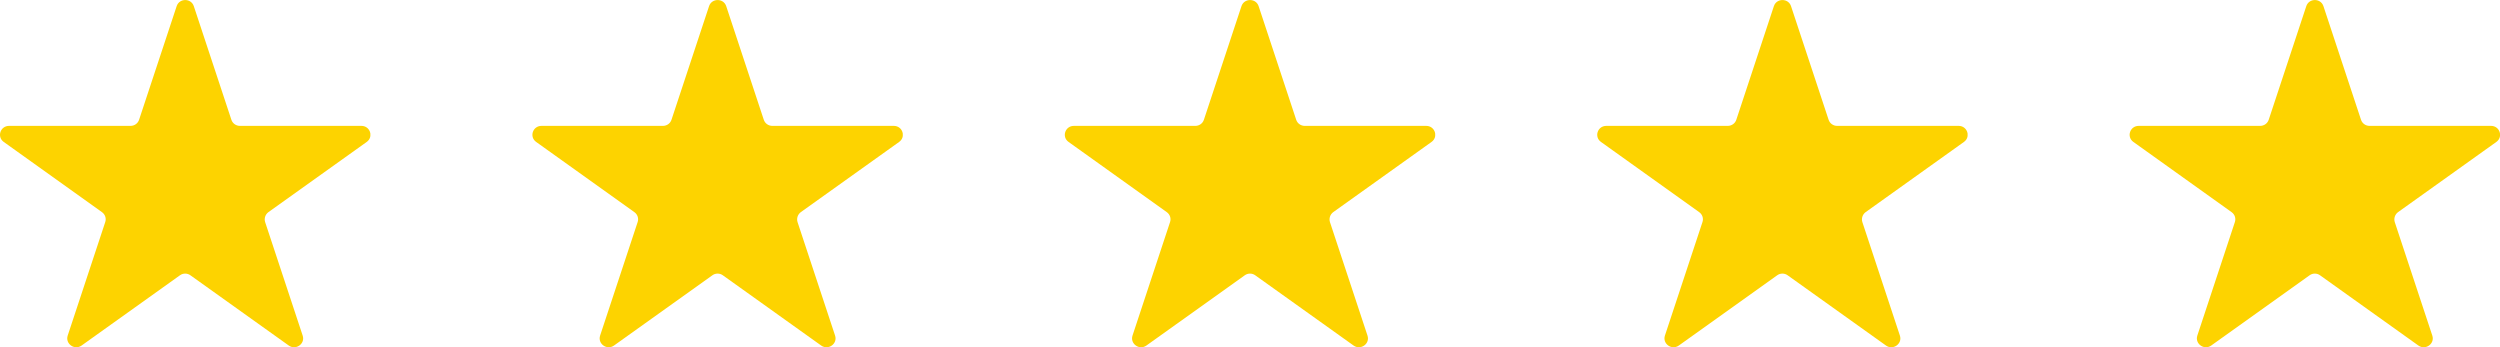 <svg width="108" height="15" viewBox="0 0 108 15" fill="none" xmlns="http://www.w3.org/2000/svg">
<g clip-path="url(#clip0_166_309)">
<path d="M8.372 0.265L9.995 5.172C10.047 5.331 10.195 5.438 10.365 5.438H15.613C15.991 5.438 16.148 5.913 15.843 6.131L11.596 9.164C11.461 9.263 11.405 9.434 11.453 9.592L13.076 14.499C13.193 14.85 12.78 15.145 12.475 14.927L8.228 11.894C8.094 11.795 7.906 11.795 7.772 11.894L3.525 14.927C3.22 15.145 2.811 14.85 2.924 14.499L4.547 9.592C4.599 9.434 4.543 9.263 4.404 9.164L0.161 6.131C-0.144 5.913 0.013 5.438 0.392 5.438H5.639C5.809 5.438 5.957 5.331 6.009 5.172L7.632 0.265C7.75 -0.086 8.255 -0.086 8.372 0.265Z" fill="#FDD300"/>
</g>
<g clip-path="url(#clip1_166_309)">
<path d="M31.372 0.265L32.995 5.172C33.047 5.331 33.195 5.438 33.365 5.438H38.613C38.991 5.438 39.148 5.913 38.843 6.131L34.596 9.164C34.462 9.263 34.405 9.434 34.453 9.592L36.076 14.499C36.193 14.85 35.78 15.145 35.475 14.927L31.229 11.894C31.094 11.795 30.907 11.795 30.772 11.894L26.525 14.927C26.22 15.145 25.811 14.85 25.924 14.499L27.547 9.592C27.599 9.434 27.543 9.263 27.404 9.164L23.161 6.131C22.856 5.913 23.013 5.438 23.392 5.438H28.639C28.809 5.438 28.957 5.331 29.009 5.172L30.632 0.265C30.75 -0.086 31.255 -0.086 31.372 0.265Z" fill="#FDD300"/>
</g>
<g clip-path="url(#clip2_166_309)">
<path d="M54.372 0.265L55.995 5.172C56.047 5.331 56.195 5.438 56.365 5.438H61.613C61.991 5.438 62.148 5.913 61.843 6.131L57.596 9.164C57.462 9.263 57.405 9.434 57.453 9.592L59.076 14.499C59.193 14.85 58.78 15.145 58.475 14.927L54.228 11.894C54.094 11.795 53.907 11.795 53.772 11.894L49.525 14.927C49.22 15.145 48.811 14.85 48.924 14.499L50.547 9.592C50.599 9.434 50.543 9.263 50.404 9.164L46.161 6.131C45.856 5.913 46.013 5.438 46.392 5.438H51.639C51.809 5.438 51.957 5.331 52.009 5.172L53.632 0.265C53.75 -0.086 54.255 -0.086 54.372 0.265Z" fill="#FDD300"/>
</g>
<g clip-path="url(#clip3_166_309)">
<path d="M77.372 0.265L78.995 5.172C79.047 5.331 79.195 5.438 79.365 5.438H84.613C84.991 5.438 85.148 5.913 84.843 6.131L80.596 9.164C80.462 9.263 80.405 9.434 80.453 9.592L82.076 14.499C82.193 14.85 81.78 15.145 81.475 14.927L77.228 11.894C77.094 11.795 76.906 11.795 76.772 11.894L72.525 14.927C72.22 15.145 71.811 14.85 71.924 14.499L73.547 9.592C73.599 9.434 73.543 9.263 73.404 9.164L69.161 6.131C68.856 5.913 69.013 5.438 69.392 5.438H74.639C74.809 5.438 74.957 5.331 75.009 5.172L76.632 0.265C76.75 -0.086 77.255 -0.086 77.372 0.265Z" fill="#FDD300"/>
</g>
<g clip-path="url(#clip4_166_309)">
<path d="M100.372 0.265L101.995 5.172C102.047 5.331 102.195 5.438 102.365 5.438H107.613C107.991 5.438 108.148 5.913 107.843 6.131L103.596 9.164C103.462 9.263 103.405 9.434 103.453 9.592L105.076 14.499C105.193 14.85 104.78 15.145 104.475 14.927L100.228 11.894C100.094 11.795 99.906 11.795 99.772 11.894L95.525 14.927C95.22 15.145 94.811 14.85 94.924 14.499L96.547 9.592C96.599 9.434 96.543 9.263 96.404 9.164L92.161 6.131C91.856 5.913 92.013 5.438 92.392 5.438H97.639C97.809 5.438 97.957 5.331 98.009 5.172L99.632 0.265C99.75 -0.086 100.255 -0.086 100.372 0.265Z" fill="#FDD300"/>
</g>
<defs>
<clipPath id="clip0_166_309">
<rect width="16" height="15" fill="white"/>
</clipPath>
<clipPath id="clip1_166_309">
<rect width="16" height="15" fill="white" transform="translate(23)"/>
</clipPath>
<clipPath id="clip2_166_309">
<rect width="16" height="15" fill="white" transform="translate(46)"/>
</clipPath>
<clipPath id="clip3_166_309">
<rect width="16" height="15" fill="white" transform="translate(69)"/>
</clipPath>
<clipPath id="clip4_166_309">
<rect width="16" height="15" fill="white" transform="translate(92)"/>
</clipPath>
</defs>
</svg>
